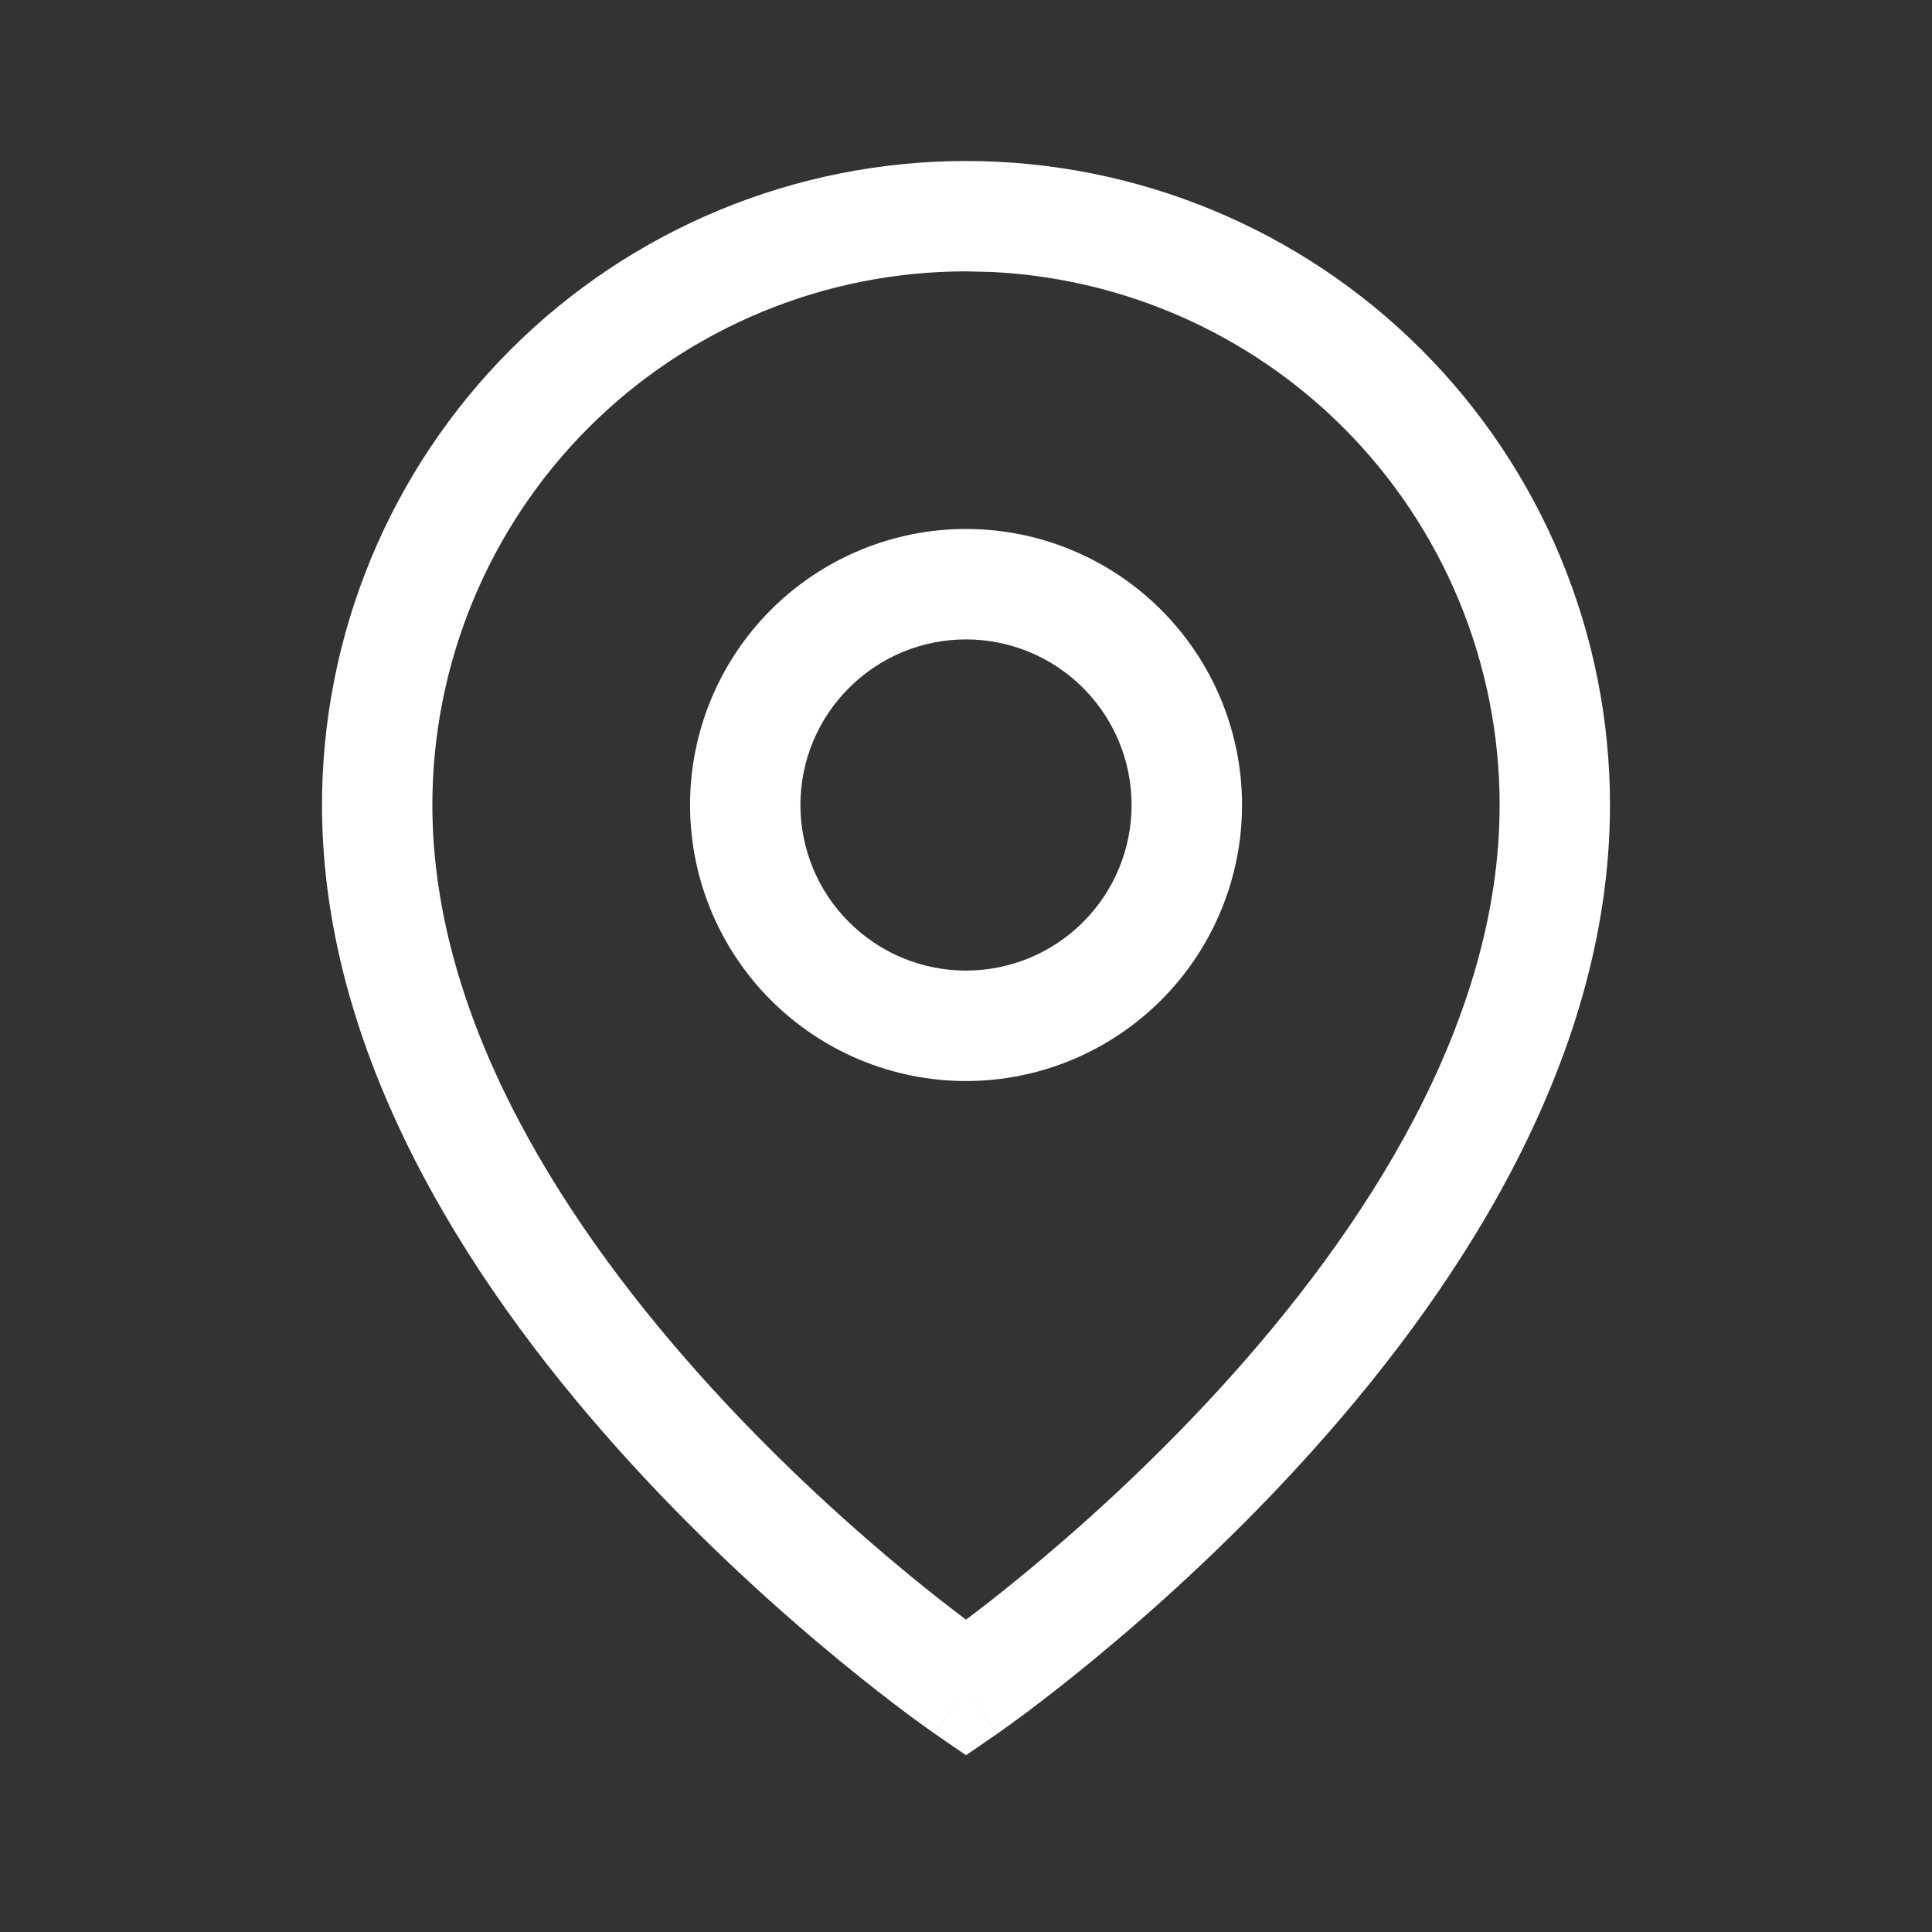 <svg width="24" height="24" viewBox="0 0 24 24" fill="none" xmlns="http://www.w3.org/2000/svg">
<rect x="0" y="0" width="24" height="24" fill="#333333" stroke="none"/>
<path d="M12.388 21.537L12 21.804L11.612 21.537L12 20.971L12.388 21.537ZM18.629 10C18.629 8.242 17.931 6.556 16.688 5.312C15.522 4.147 13.967 3.461 12.329 3.379L12 3.371C10.242 3.371 8.556 4.069 7.312 5.312C6.069 6.556 5.371 8.242 5.371 10C5.371 12.706 7.051 15.285 8.849 17.252C9.736 18.222 10.625 19.014 11.293 19.563C11.574 19.795 11.816 19.981 12 20.12C12.184 19.981 12.426 19.795 12.707 19.563C13.375 19.014 14.264 18.222 15.151 17.252C16.949 15.285 18.629 12.706 18.629 10ZM20 10C20 13.237 18.022 16.144 16.163 18.177C15.222 19.207 14.282 20.043 13.579 20.622C13.226 20.912 12.932 21.139 12.724 21.294C12.62 21.371 12.538 21.431 12.481 21.471C12.453 21.492 12.43 21.508 12.414 21.519C12.407 21.524 12.401 21.528 12.396 21.531C12.394 21.533 12.392 21.534 12.391 21.535L12.389 21.536V21.537L12 20.971L11.611 21.537V21.536L11.609 21.535C11.608 21.534 11.606 21.533 11.604 21.531C11.599 21.528 11.593 21.524 11.586 21.519C11.57 21.508 11.547 21.492 11.519 21.471C11.462 21.431 11.38 21.371 11.276 21.294C11.068 21.139 10.774 20.912 10.421 20.622C9.718 20.043 8.778 19.207 7.837 18.177C5.978 16.144 4 13.237 4 10C4 7.878 4.843 5.843 6.343 4.343C7.843 2.843 9.878 2 12 2C14.122 2 16.157 2.843 17.657 4.343C19.157 5.843 20 7.878 20 10Z" fill="white"/>
<path d="M14.057 10C14.057 9.454 13.84 8.931 13.455 8.546C13.069 8.16 12.546 7.943 12 7.943C11.454 7.943 10.931 8.16 10.546 8.546C10.16 8.931 9.943 9.454 9.943 10C9.943 10.546 10.16 11.069 10.546 11.454C10.931 11.84 11.454 12.057 12 12.057C12.546 12.057 13.069 11.84 13.455 11.454C13.84 11.069 14.057 10.546 14.057 10ZM15.429 10C15.429 10.909 15.067 11.781 14.424 12.424C13.781 13.067 12.909 13.429 12 13.429C11.091 13.429 10.219 13.067 9.576 12.424C8.933 11.781 8.572 10.909 8.572 10C8.572 9.091 8.933 8.219 9.576 7.576C10.219 6.933 11.091 6.571 12 6.571C12.909 6.571 13.781 6.933 14.424 7.576C15.067 8.219 15.429 9.091 15.429 10Z" fill="white"/>
</svg>
